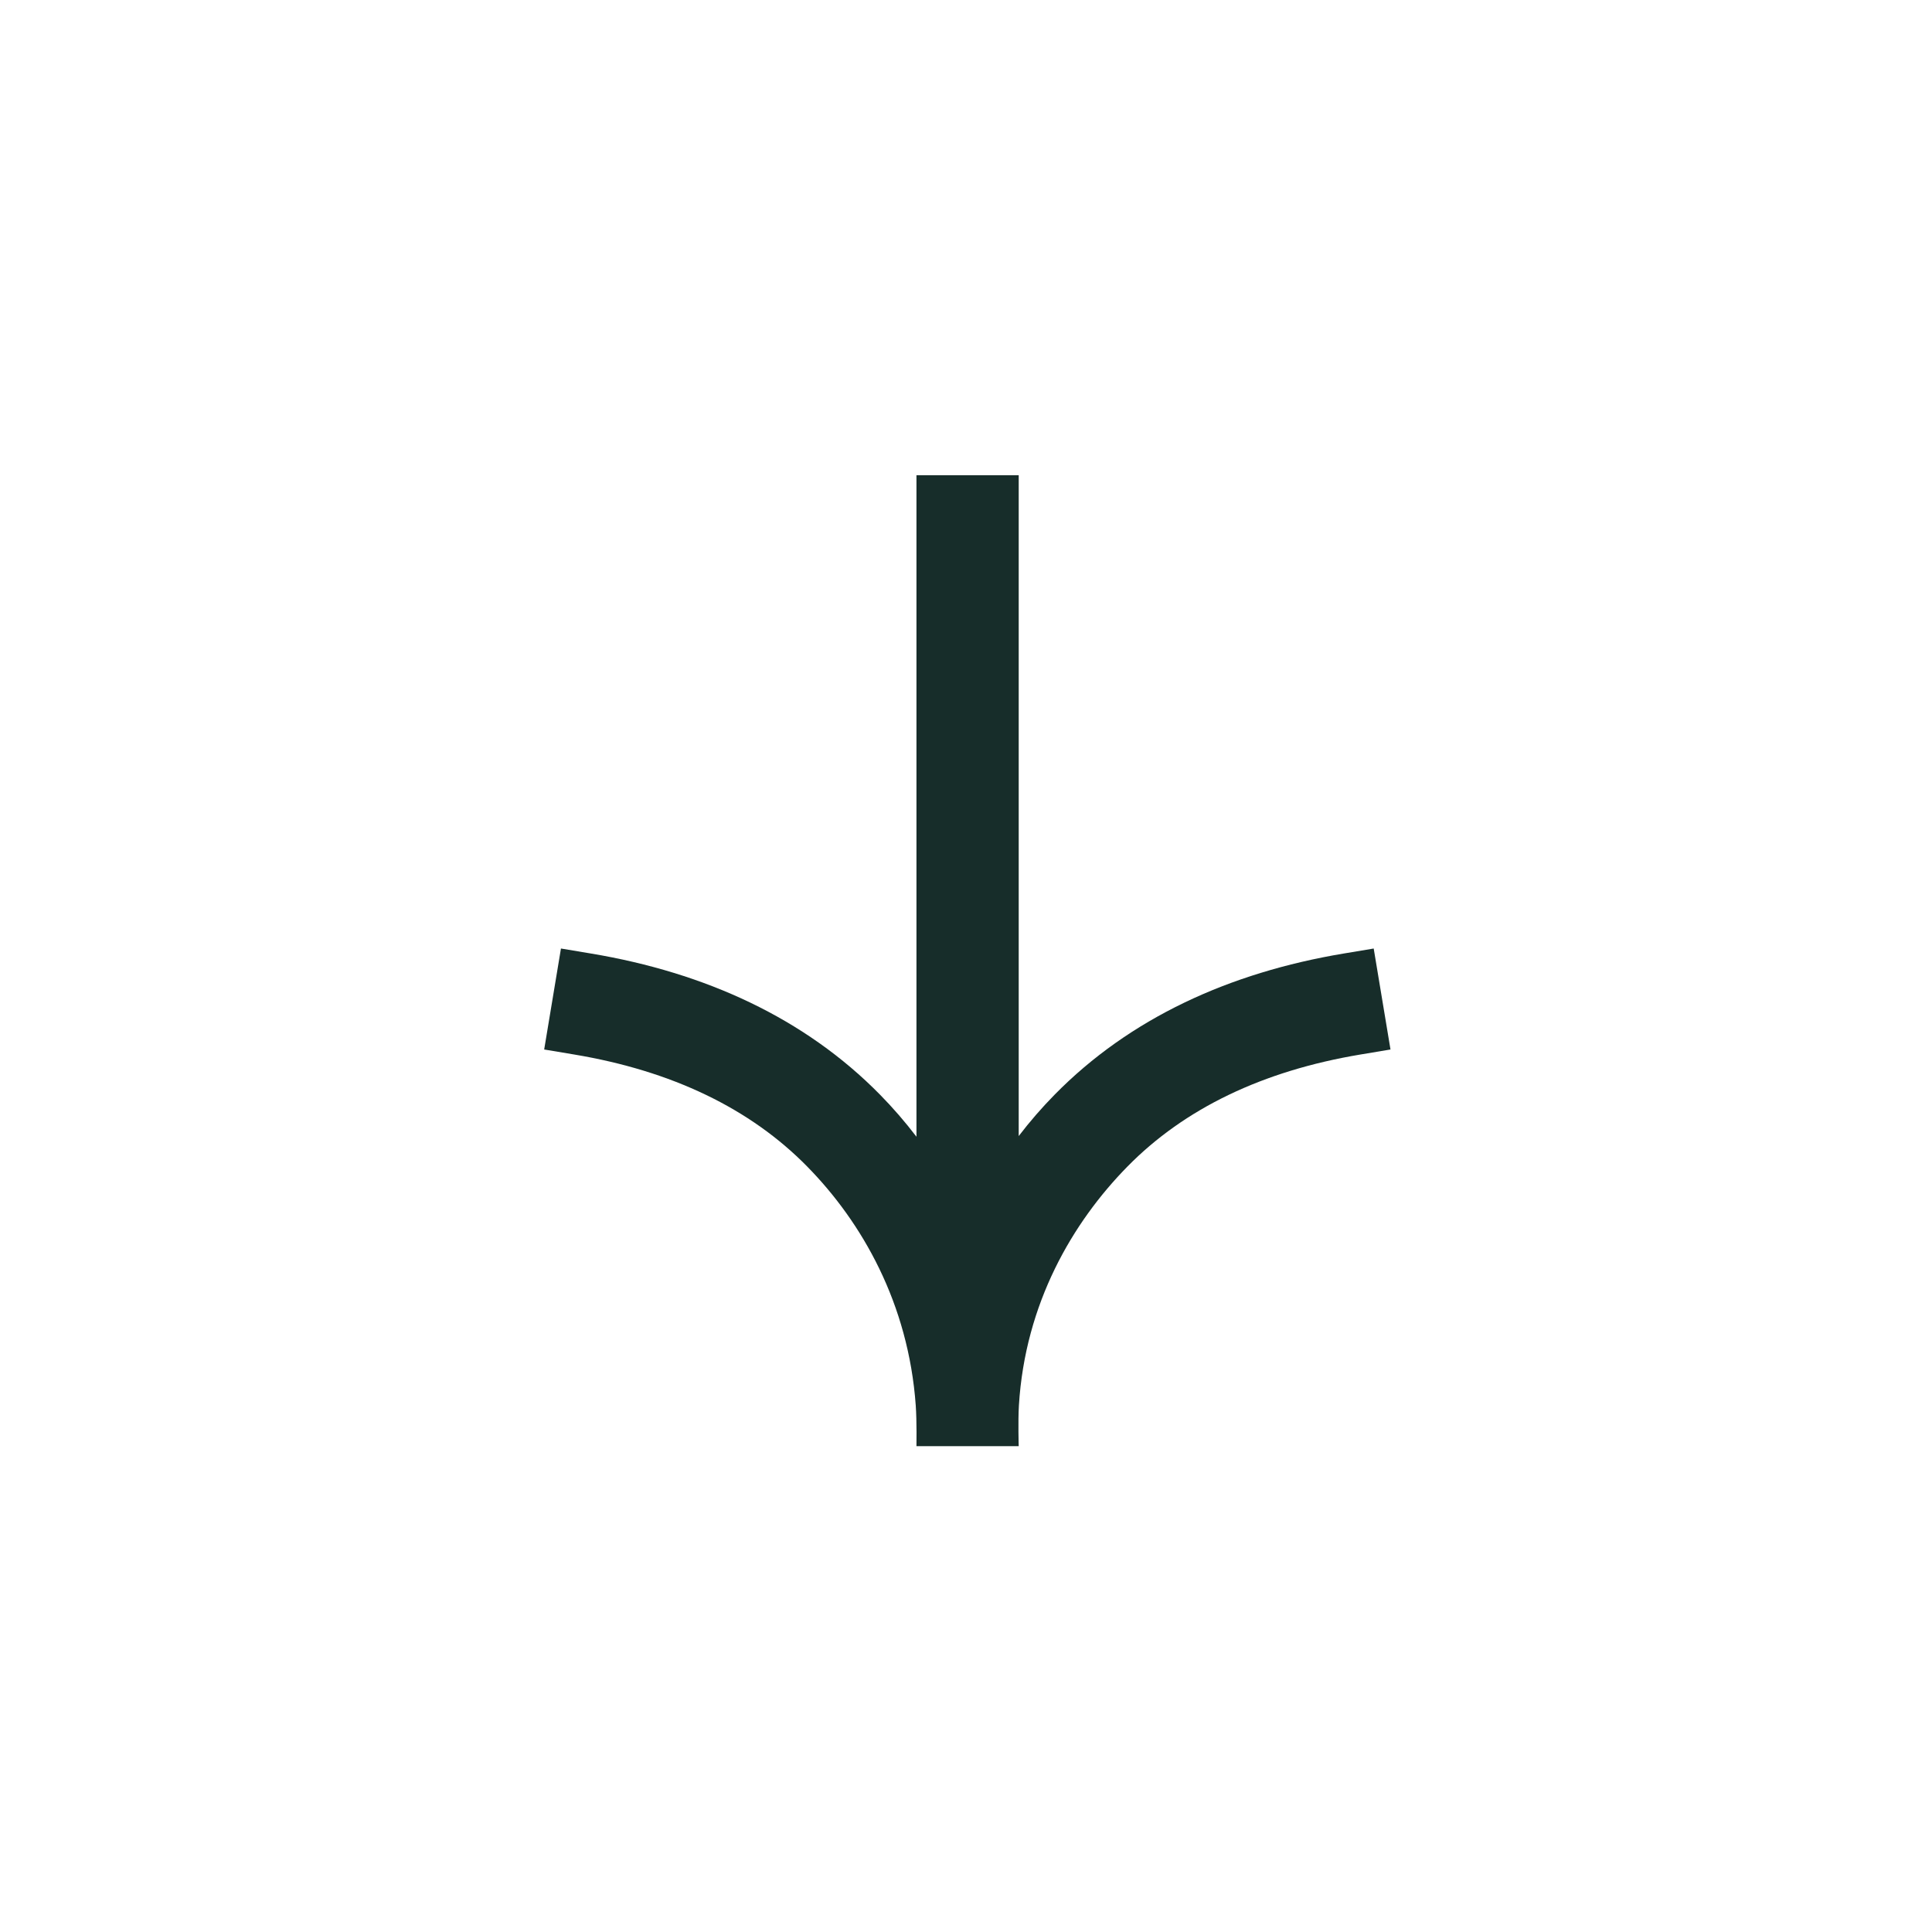 <svg width="120" height="120" viewBox="0 0 120 120" fill="none" xmlns="http://www.w3.org/2000/svg">
<path fill-rule="evenodd" clip-rule="evenodd" d="M63.274 29.517H56.923L56.923 70.605C56.222 69.685 55.47 68.816 54.667 67.999C49.99 63.236 43.804 60.412 36.712 59.226L34.842 58.914L33.8 65.186L35.666 65.498C41.731 66.511 46.593 68.846 50.138 72.457C53.535 75.915 56.425 80.95 56.879 87.3C56.949 88.284 56.923 89.825 56.923 89.825H63.274C63.274 89.825 63.227 88.284 63.286 87.3C63.671 80.945 66.63 75.915 70.027 72.457C73.573 68.846 78.434 66.511 84.499 65.498L86.366 65.186L85.323 58.914L83.453 59.226C76.362 60.412 70.175 63.236 65.498 67.999C64.707 68.804 63.965 69.659 63.274 70.563L63.274 29.517Z" fill="#172D2A"/>
</svg>
